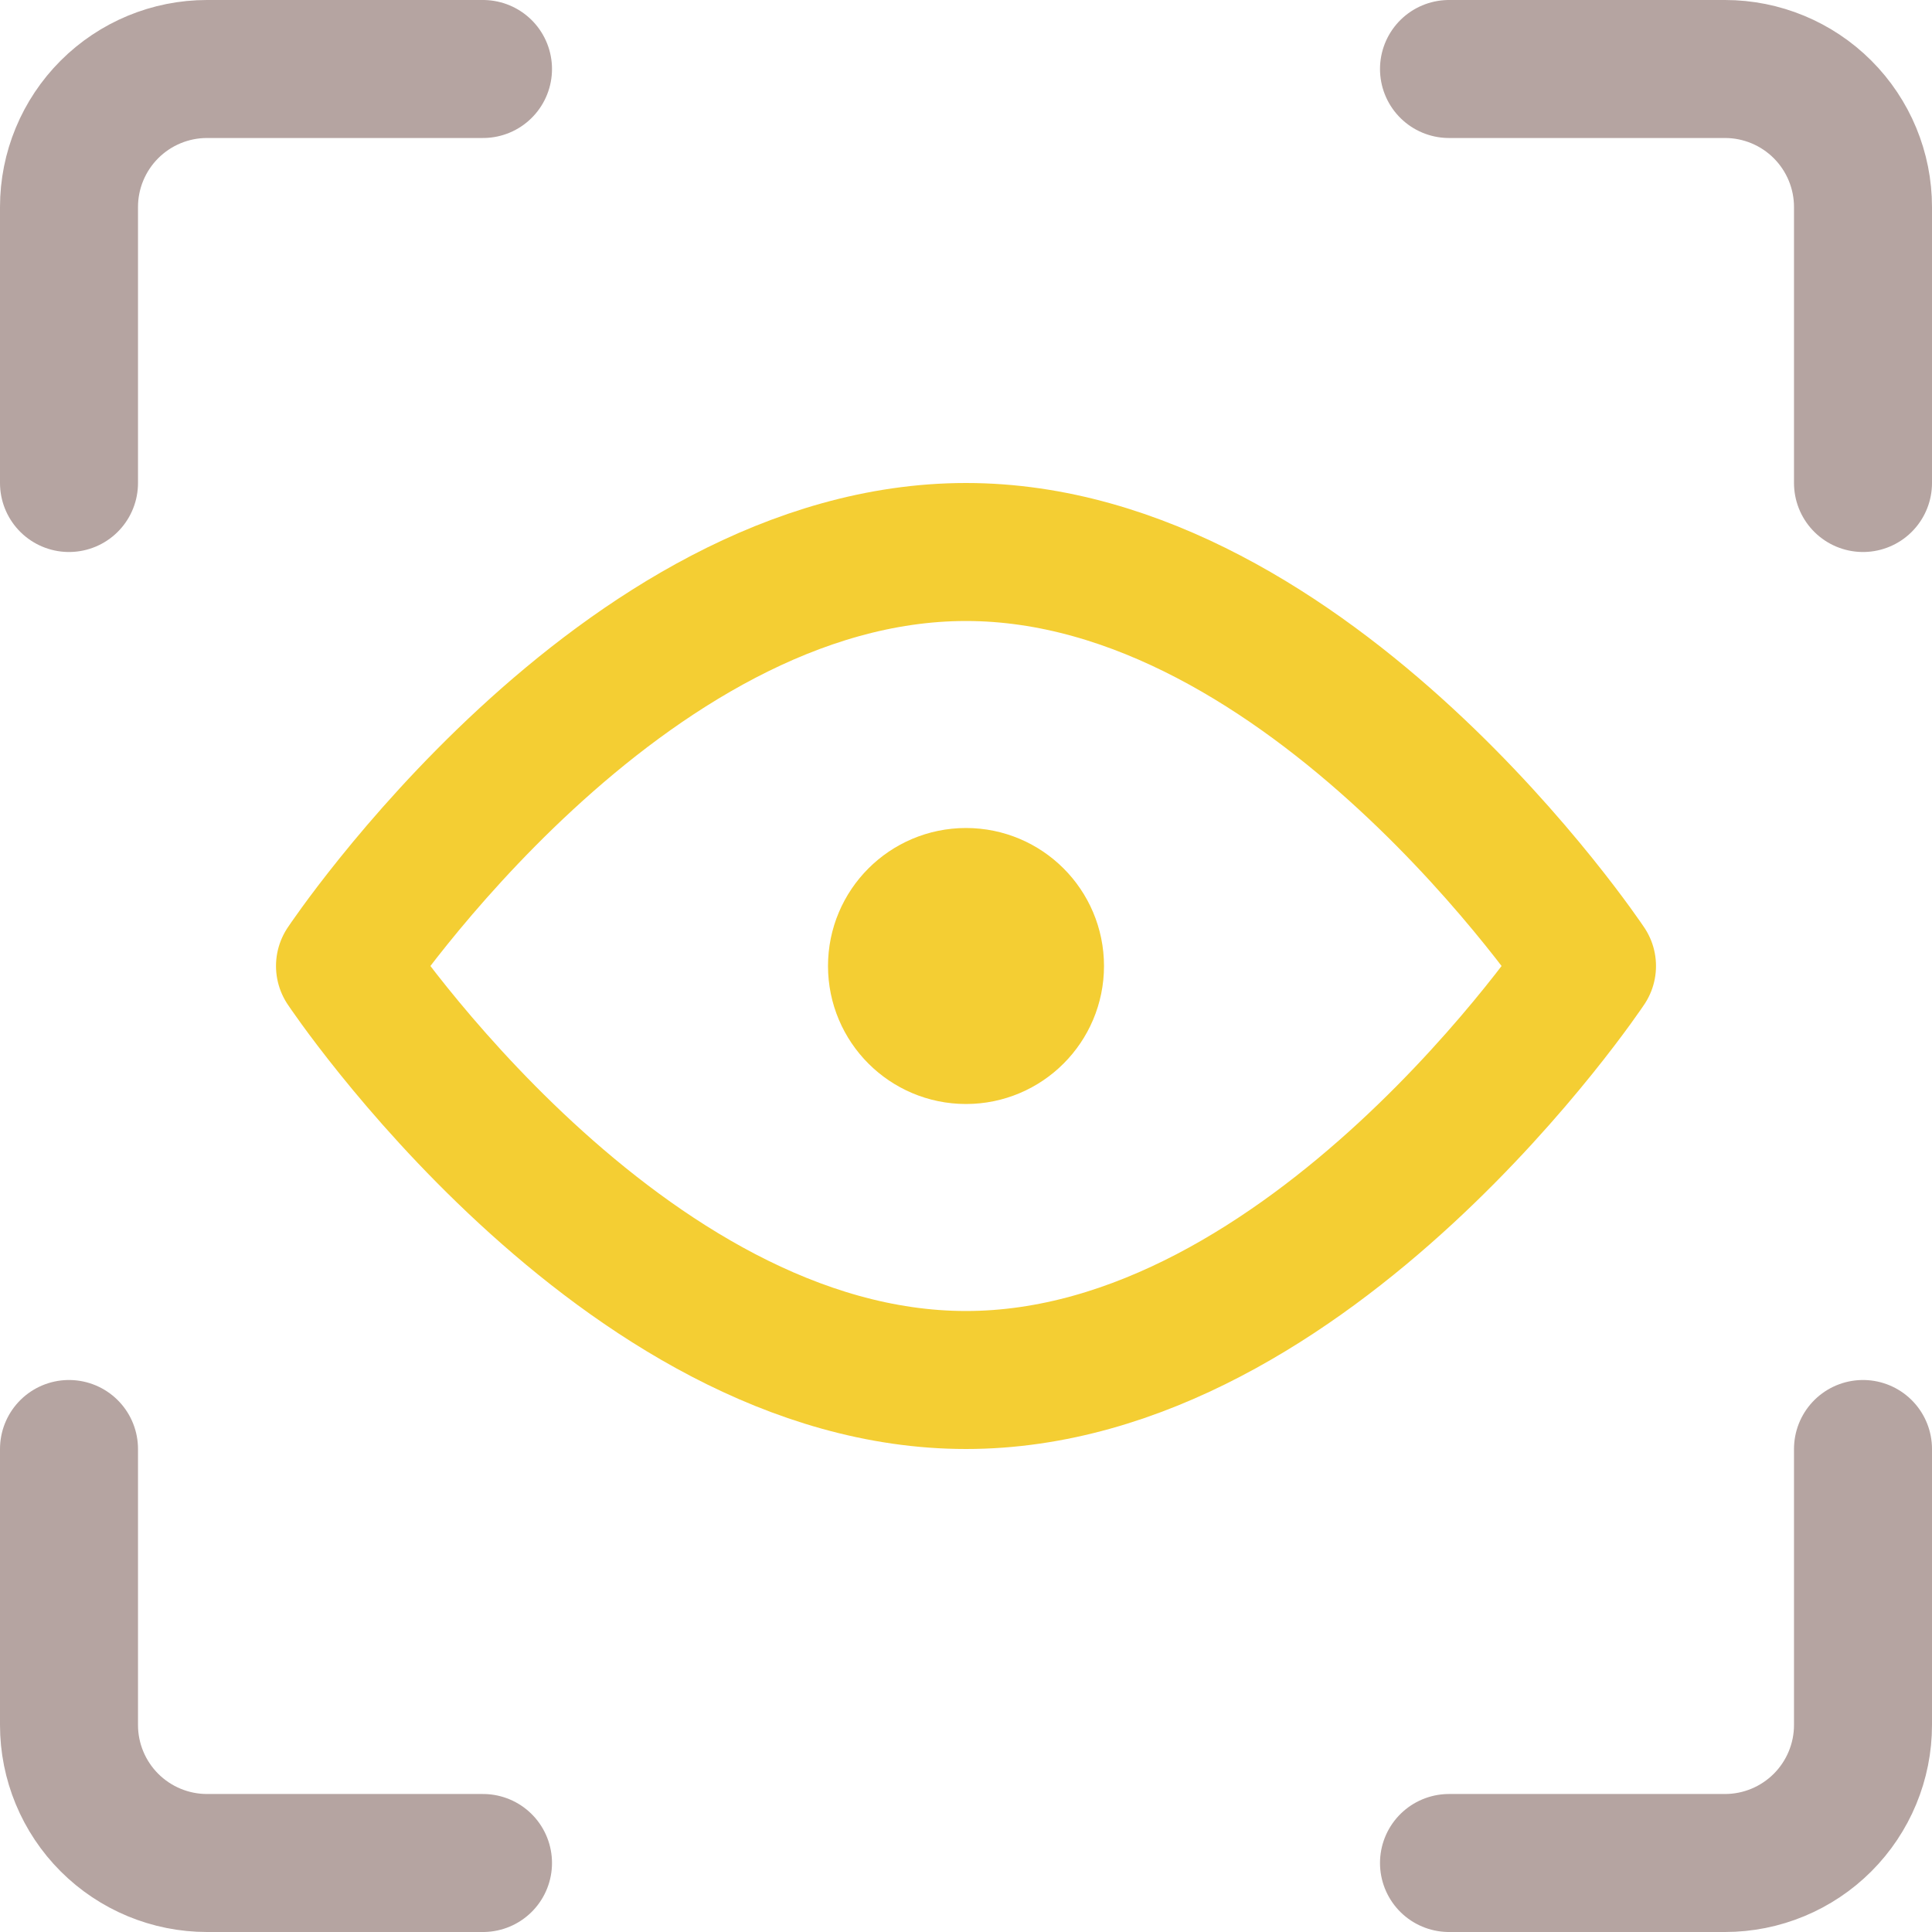 <svg width="28" height="28" viewBox="0 0 28 28" fill="none" xmlns="http://www.w3.org/2000/svg">
<g clip-path="url(#clip0_114_50)">
<path d="M27 21V25C27 25.53 26.789 26.039 26.414 26.414C26.039 26.789 25.53 27 25 27H21" stroke="#B5A4A1" stroke-width="2" stroke-linecap="round" stroke-linejoin="round"/>
<path d="M21 1H25C25.53 1 26.039 1.211 26.414 1.586C26.789 1.961 27 2.47 27 3V7" stroke="#B5A4A1" stroke-width="2" stroke-linecap="round" stroke-linejoin="round"/>
<path d="M1 7V3C1 2.47 1.211 1.961 1.586 1.586C1.961 1.211 2.47 1 3 1H7" stroke="#B5A4A1" stroke-width="2" stroke-linecap="round" stroke-linejoin="round"/>
<path d="M7 27H3C2.47 27 1.961 26.789 1.586 26.414C1.211 26.039 1 25.53 1 25V21" stroke="#B5A4A1" stroke-width="2" stroke-linecap="round" stroke-linejoin="round"/>
<path d="M23 14C23 14 19 20 14 20C9 20 5 14 5 14C5 14 9 8 14 8C19 8 23 14 23 14Z" stroke="#F4CE33" stroke-width="2" stroke-linecap="round" stroke-linejoin="round"/>
<path d="M14 15C14.552 15 15 14.552 15 14C15 13.448 14.552 13 14 13C13.448 13 13 13.448 13 14C13 14.552 13.448 15 14 15Z" stroke="#F4CE33" stroke-width="2" stroke-linecap="round" stroke-linejoin="round"/>
</g>
<defs>
<clipPath id="clip0_114_50">
<rect width="28" height="28" fill="white"/>
</clipPath>
</defs>
</svg>
